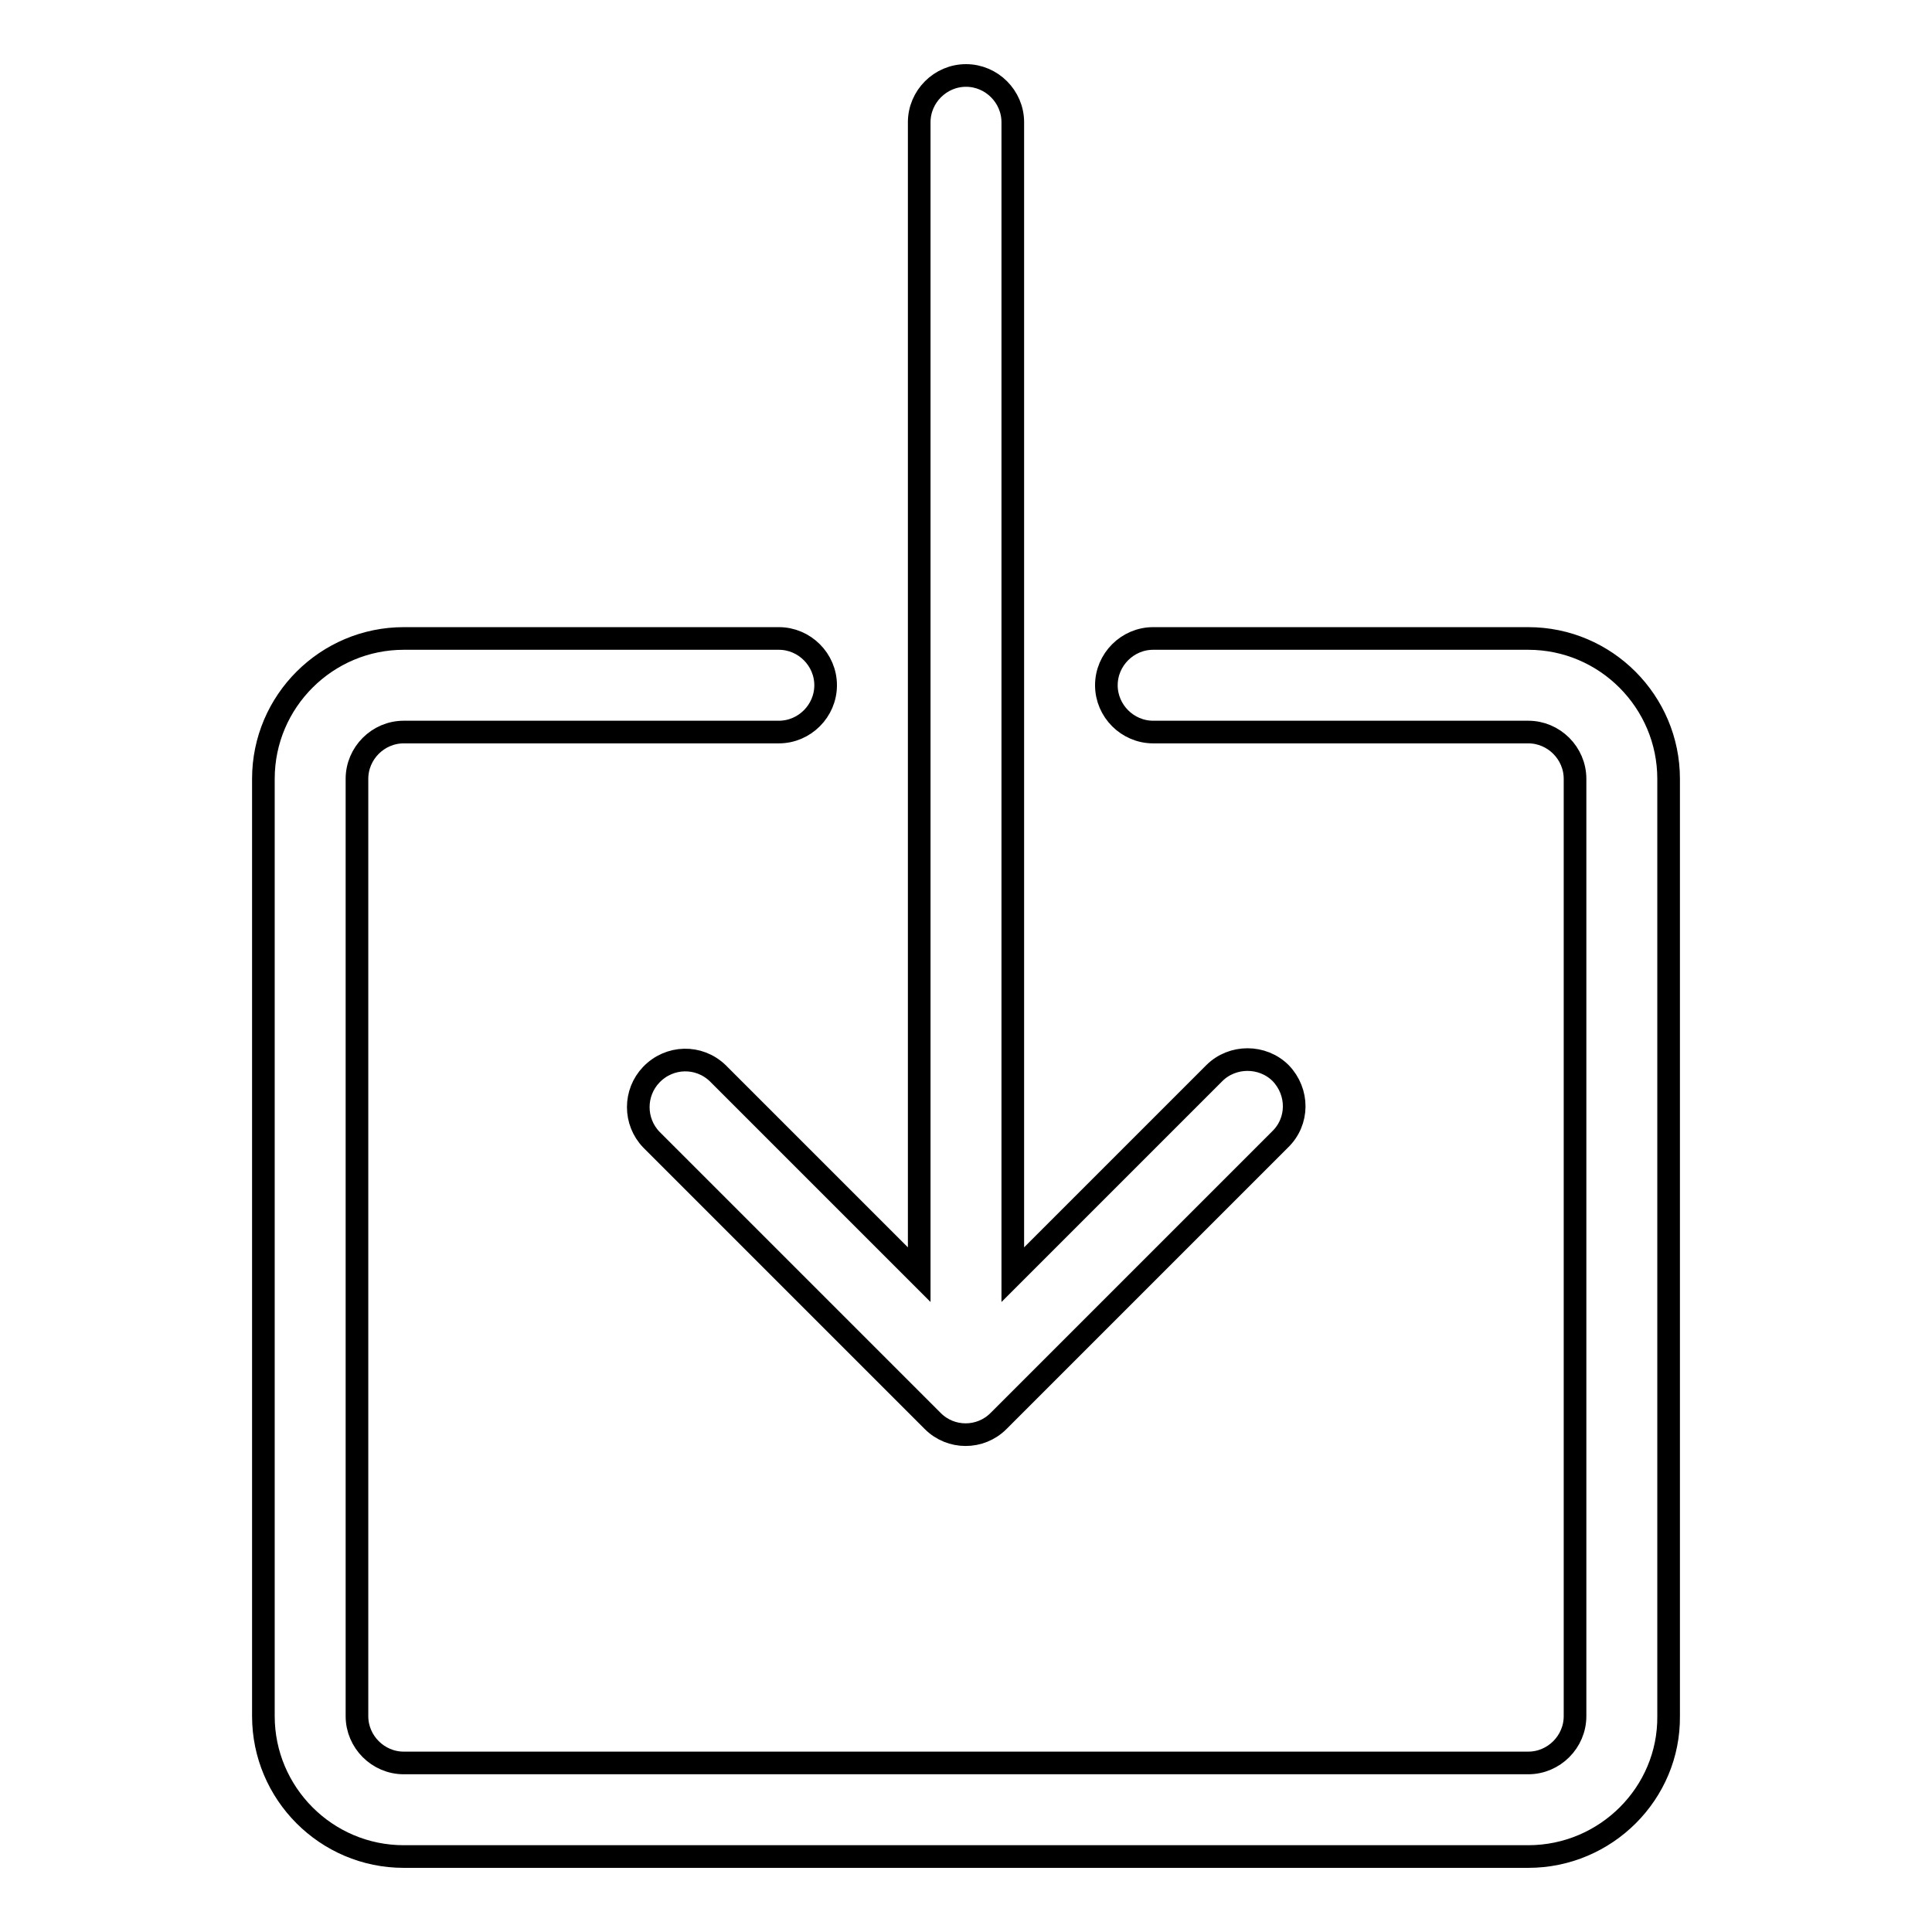 <?xml version="1.0" encoding="utf-8"?>
<!-- Svg Vector Icons : http://www.onlinewebfonts.com/icon -->
<!DOCTYPE svg PUBLIC "-//W3C//DTD SVG 1.1//EN" "http://www.w3.org/Graphics/SVG/1.1/DTD/svg11.dtd">
<svg version="1.1" xmlns="http://www.w3.org/2000/svg" xmlns:xlink="http://www.w3.org/1999/xlink" x="0px" y="0px" viewBox="0 0 256 256" enable-background="new 0 0 256 256" xml:space="preserve">
<g> <path stroke-width="3" fill-opacity="0" stroke="#000000"  d="M169.7,142.2c-2.4-2.4-6.4-2.4-8.8,0l-26.7,26.7V16.2c0-3.4-2.8-6.2-6.2-6.2s-6.2,2.8-6.2,6.2v152.7 l-26.7-26.7c-2.5-2.4-6.4-2.3-8.8,0.2c-2.3,2.4-2.3,6.2,0,8.6l37.3,37.3c2.4,2.4,6.3,2.4,8.7,0c0,0,0,0,0,0l37.3-37.3 C172.1,148.6,172.1,144.7,169.7,142.2L169.7,142.2z"/> <path stroke-width="3" fill-opacity="0" stroke="#000000"  d="M202.5,246h-149c-10.3,0-18.6-8.4-18.6-18.6V103.2c0-10.3,8.4-18.6,18.6-18.6h49.7c3.4,0,6.2,2.8,6.2,6.2 c0,3.4-2.8,6.2-6.2,6.2l0,0H53.5c-3.4,0-6.2,2.8-6.2,6.2l0,0v124.2c0,3.4,2.8,6.2,6.2,6.2h149c3.4,0,6.2-2.8,6.2-6.2V103.2 c0-3.4-2.8-6.2-6.2-6.2h-49.7c-3.4,0-6.2-2.8-6.2-6.2c0-3.4,2.8-6.2,6.2-6.2h49.7c10.3,0,18.6,8.4,18.6,18.6v124.2 C221.2,237.6,212.8,246,202.5,246L202.5,246z"/></g>
</svg>